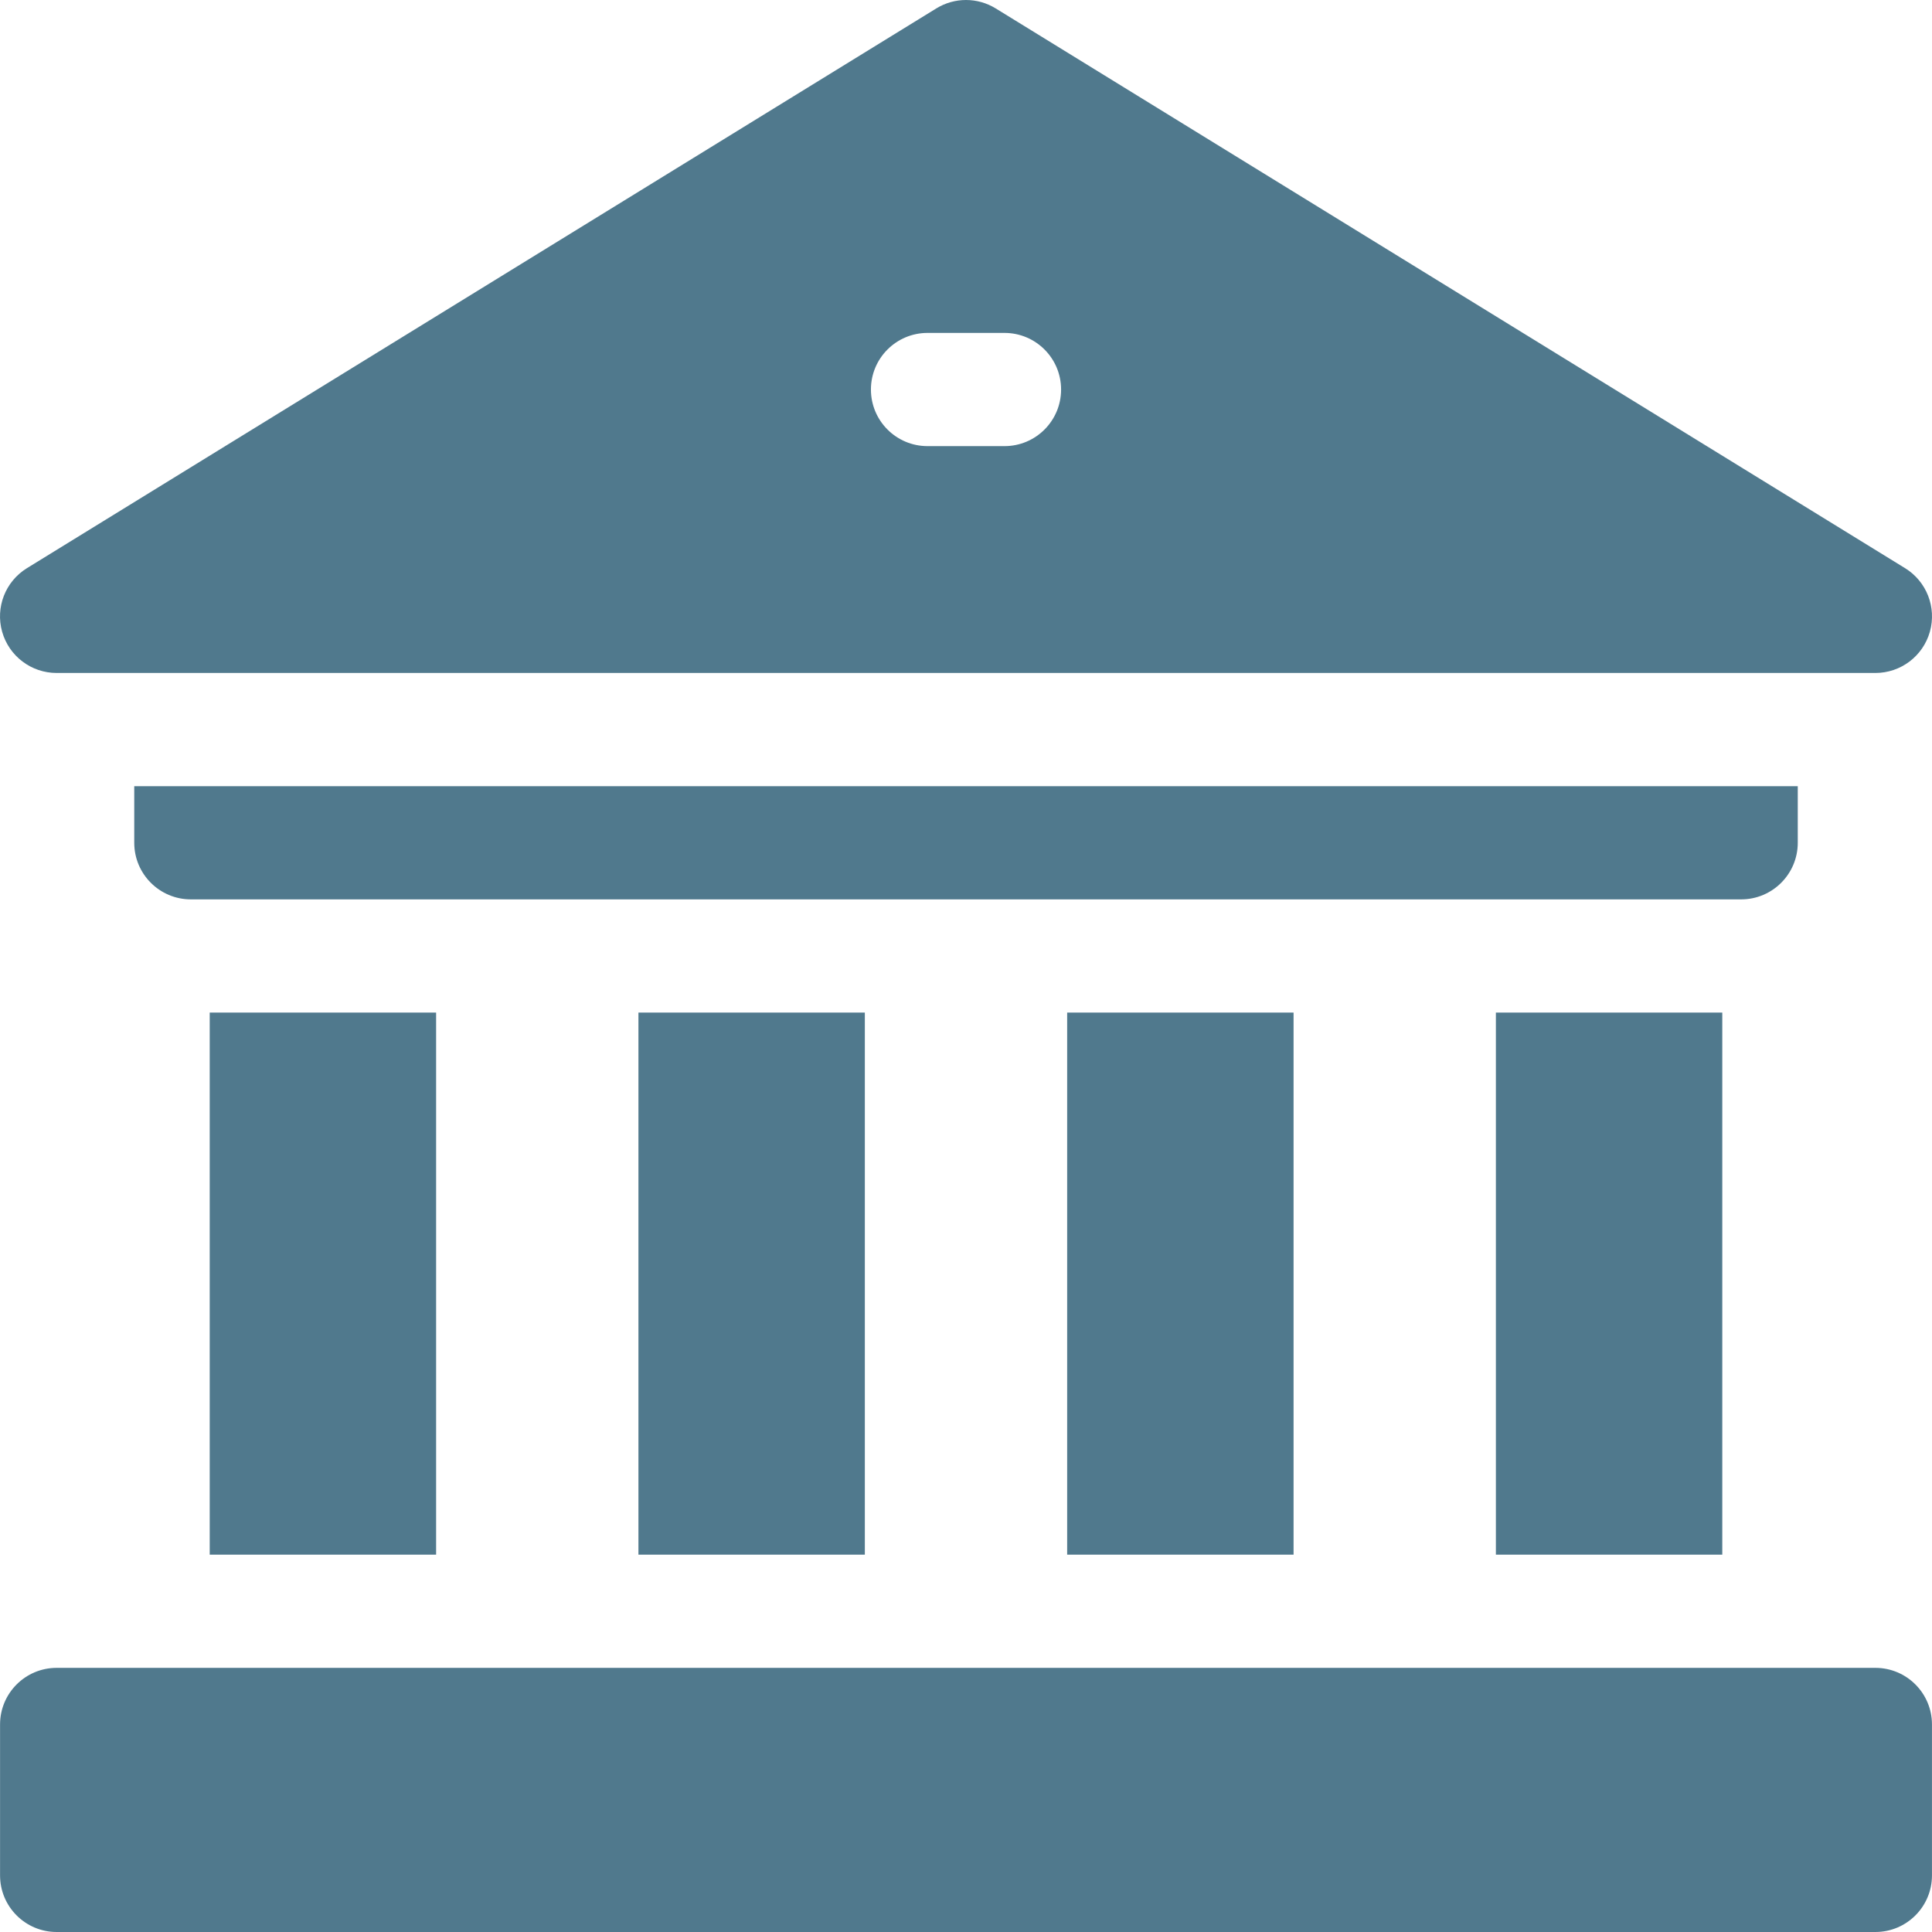 <?xml version="1.0" encoding="UTF-8"?> <svg xmlns="http://www.w3.org/2000/svg" height="512px" viewBox="0 0 512 512" width="512px" class=""><g><path d="m396.426 268.344h59.996v143.656h-59.996zm0 0" data-original="#000000" class="active-path" data-old_color="#000000" fill="#50798D"></path><path d="m282.809 268.344h60v143.656h-60zm0 0" data-original="#000000" class="active-path" data-old_color="#000000" fill="#50798D"></path><path d="m169.191 268.344h60v143.656h-60zm0 0" data-original="#000000" class="active-path" data-old_color="#000000" fill="#50798D"></path><path d="m55.578 268.344h59.996v143.656h-59.996zm0 0" data-original="#000000" class="active-path" data-old_color="#000000" fill="#50798D"></path><path d="m476.426 223.344v-15h-440.848v15c0 8.285 6.715 15 15 15h410.848c8.281 0 15-6.715 15-15zm0 0" data-original="#000000" class="active-path" data-old_color="#000000" fill="#50798D"></path><path d="m496.992 442h-481.977c-8.285 0-15 6.715-15 15v40c0 8.285 6.715 15 15 15h481.977c8.285 0 15-6.715 15-15v-40c0-8.285-6.715-15-15-15zm0 0" data-original="#000000" class="active-path" data-old_color="#000000" fill="#50798D"></path><path d="m15 178.344h482c6.711 0 12.605-4.457 14.434-10.914 1.824-6.457-.855-13.344-6.57-16.859l-241-148.344c-4.82-2.969-10.902-2.969-15.727 0l-241 148.344c-5.715 3.52-8.395 10.402-6.566 16.859 1.828 6.457 7.723 10.914 14.43 10.914zm230.805-90.117h20.395c8.285 0 15 6.715 15 15 0 8.285-6.715 15-15 15h-20.395c-8.285 0-15-6.715-15-15 0-8.285 6.715-15 15-15zm0 0" data-original="#000000" class="active-path" data-old_color="#000000" fill="#50798D"></path></g></svg> 